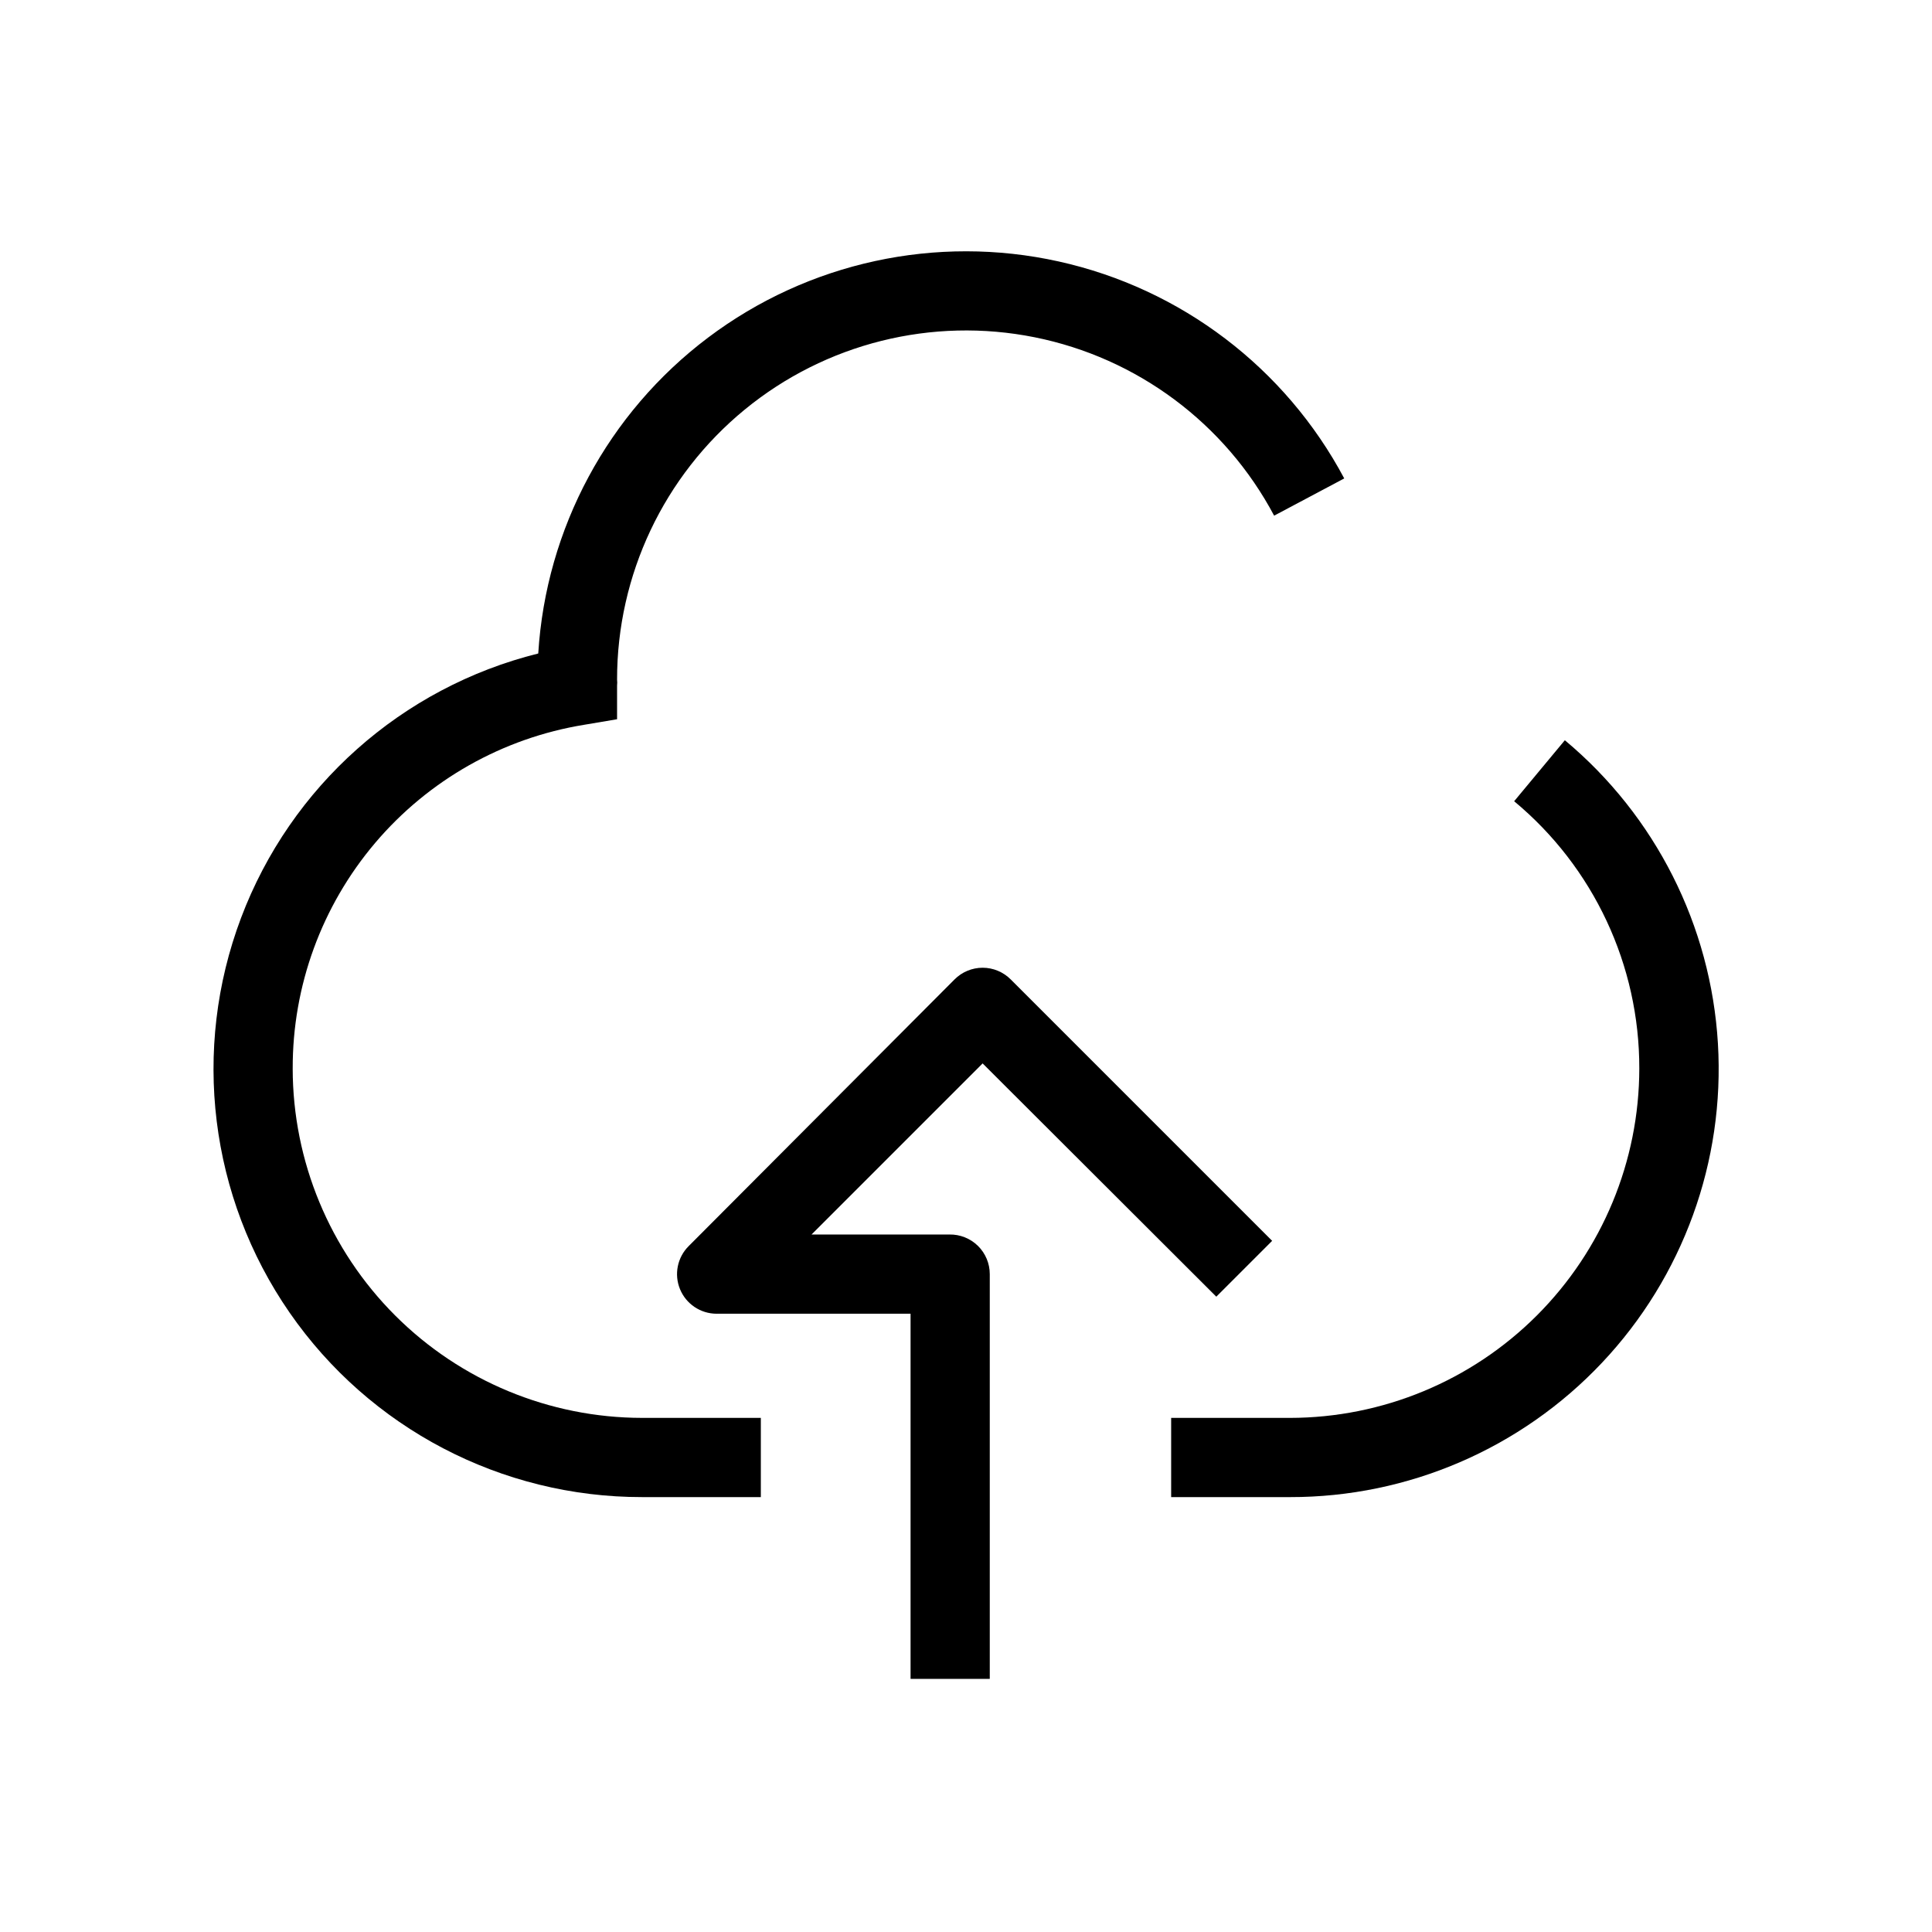 <?xml version="1.0" encoding="UTF-8"?>
<!-- The Best Svg Icon site in the world: iconSvg.co, Visit us! https://iconsvg.co -->
<svg fill="#000000" width="800px" height="800px" version="1.1" viewBox="144 144 512 512" xmlns="http://www.w3.org/2000/svg">
 <g>
  <path d="m221.57 427.18c-0.062-21.891 7.684-43.086 21.84-59.785 14.16-16.695 33.805-27.801 55.41-31.32l8.711-1.469v-8.922c0.062-0.523 0.062-1.051 0-1.574-0.02-27.723 12.398-53.988 33.832-71.566 21.438-17.578 49.625-24.613 76.809-19.168 27.18 5.445 50.484 22.801 63.488 47.281l18.578-9.867c-15.605-29.312-43.266-50.324-75.688-57.504-32.426-7.184-66.367 0.191-92.891 20.176-26.523 19.98-42.973 50.574-45.016 83.719-36.164 9.004-65.605 35.191-78.758 70.062-13.152 34.867-8.344 73.977 12.867 104.62 21.215 30.641 56.121 48.914 93.391 48.883h31.488v-20.992h-31.488c-24.543-0.027-48.074-9.789-65.43-27.145-17.355-17.355-27.117-40.887-27.145-65.43z"/>
  <path d="m558.7 340.17-13.434 16.164h-0.004c21.066 17.492 33.227 43.469 33.168 70.848-0.027 24.543-9.789 48.074-27.145 65.43-17.355 17.355-40.887 27.117-65.43 27.145h-31.488v20.992h31.488c31.293 0.043 61.211-12.84 82.684-35.602 21.473-22.762 32.59-53.379 30.727-84.613-1.863-31.238-16.543-60.316-40.566-80.363z"/>
  <path d="m395.59 471.16h-36.527l45.344-45.344 61.926 61.82 14.801-14.801-69.273-69.273v0.004c-1.973-1.984-4.652-3.106-7.453-3.106-2.797 0-5.481 1.121-7.453 3.106l-70.426 70.641c-3.016 2.988-3.934 7.5-2.324 11.426 1.609 3.93 5.426 6.504 9.672 6.519h51.43v96.773h20.992v-107.27c0-2.82-1.137-5.519-3.148-7.496-2.016-1.973-4.738-3.055-7.559-3z"/>
 </g>
</svg>